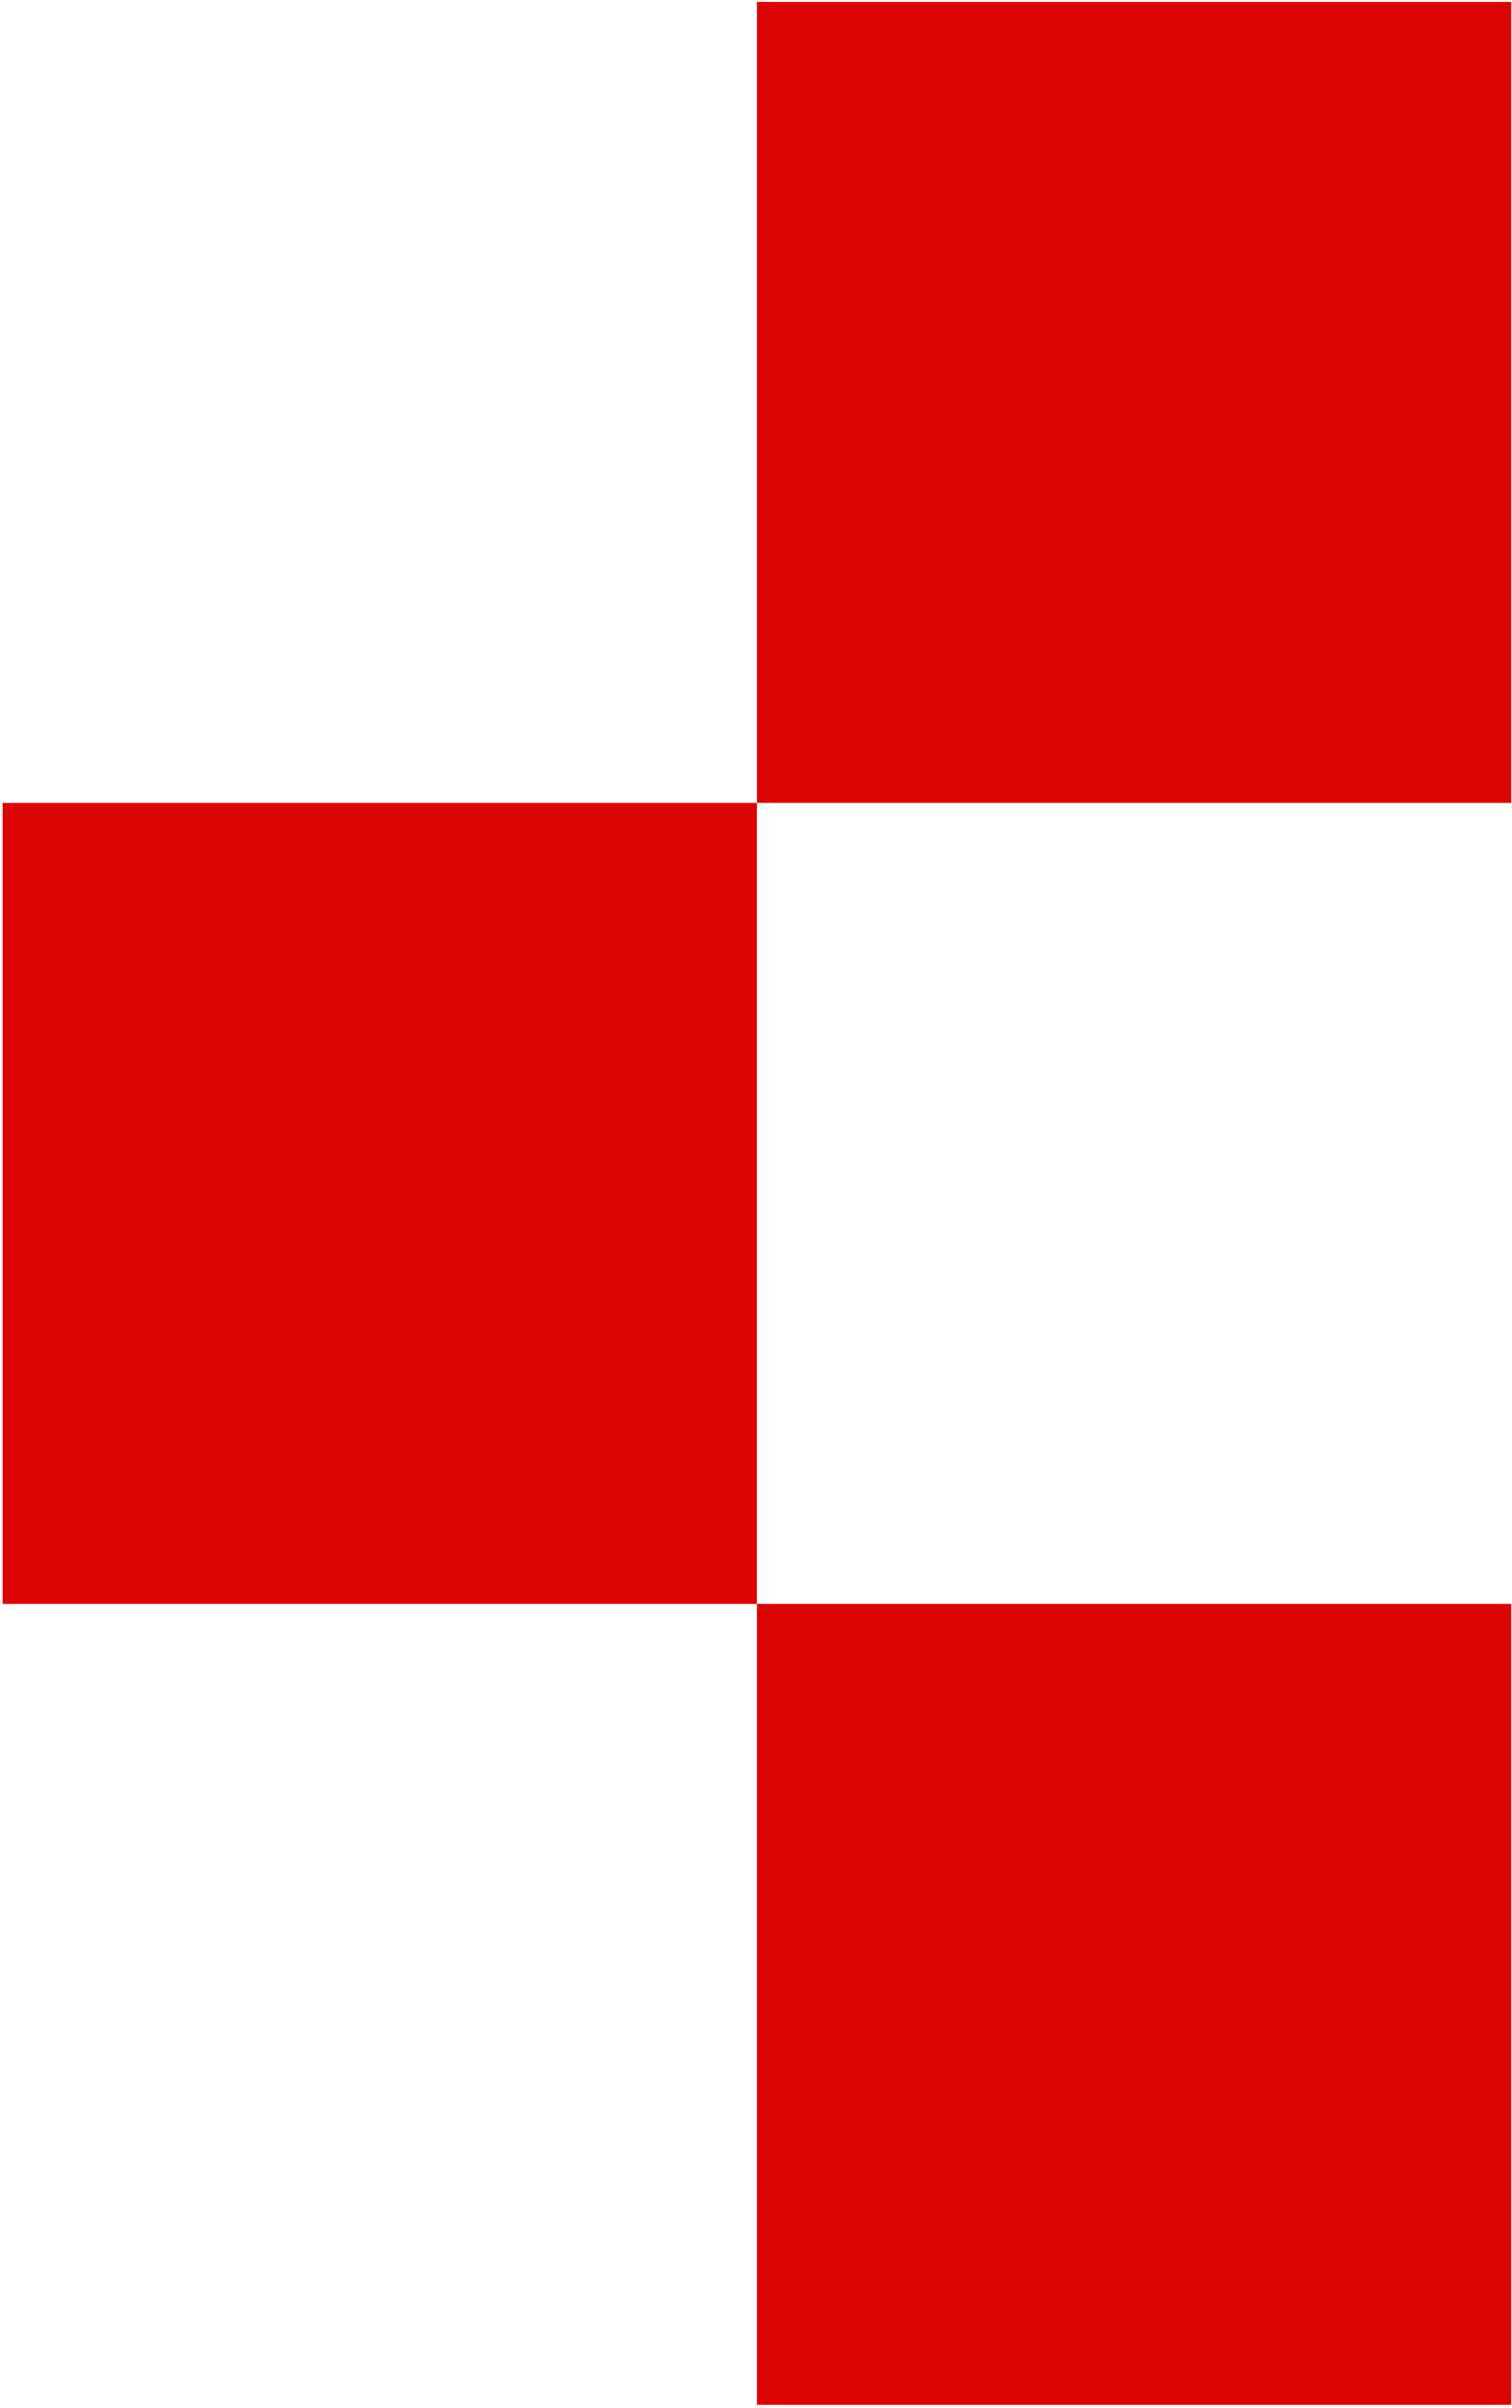<?xml version="1.0" encoding="UTF-8"?> <svg xmlns="http://www.w3.org/2000/svg" width="453" height="721" viewBox="0 0 453 721" fill="none"><path d="M452.758 480.221H226.772V720.055H452.758V480.221Z" fill="#D90404"></path><path d="M226.772 480.238H0.787V240.404H226.772V480.238Z" fill="#D90404"></path><path d="M452.758 240.404H226.772V0.57H452.758V240.404Z" fill="#D90404"></path></svg> 